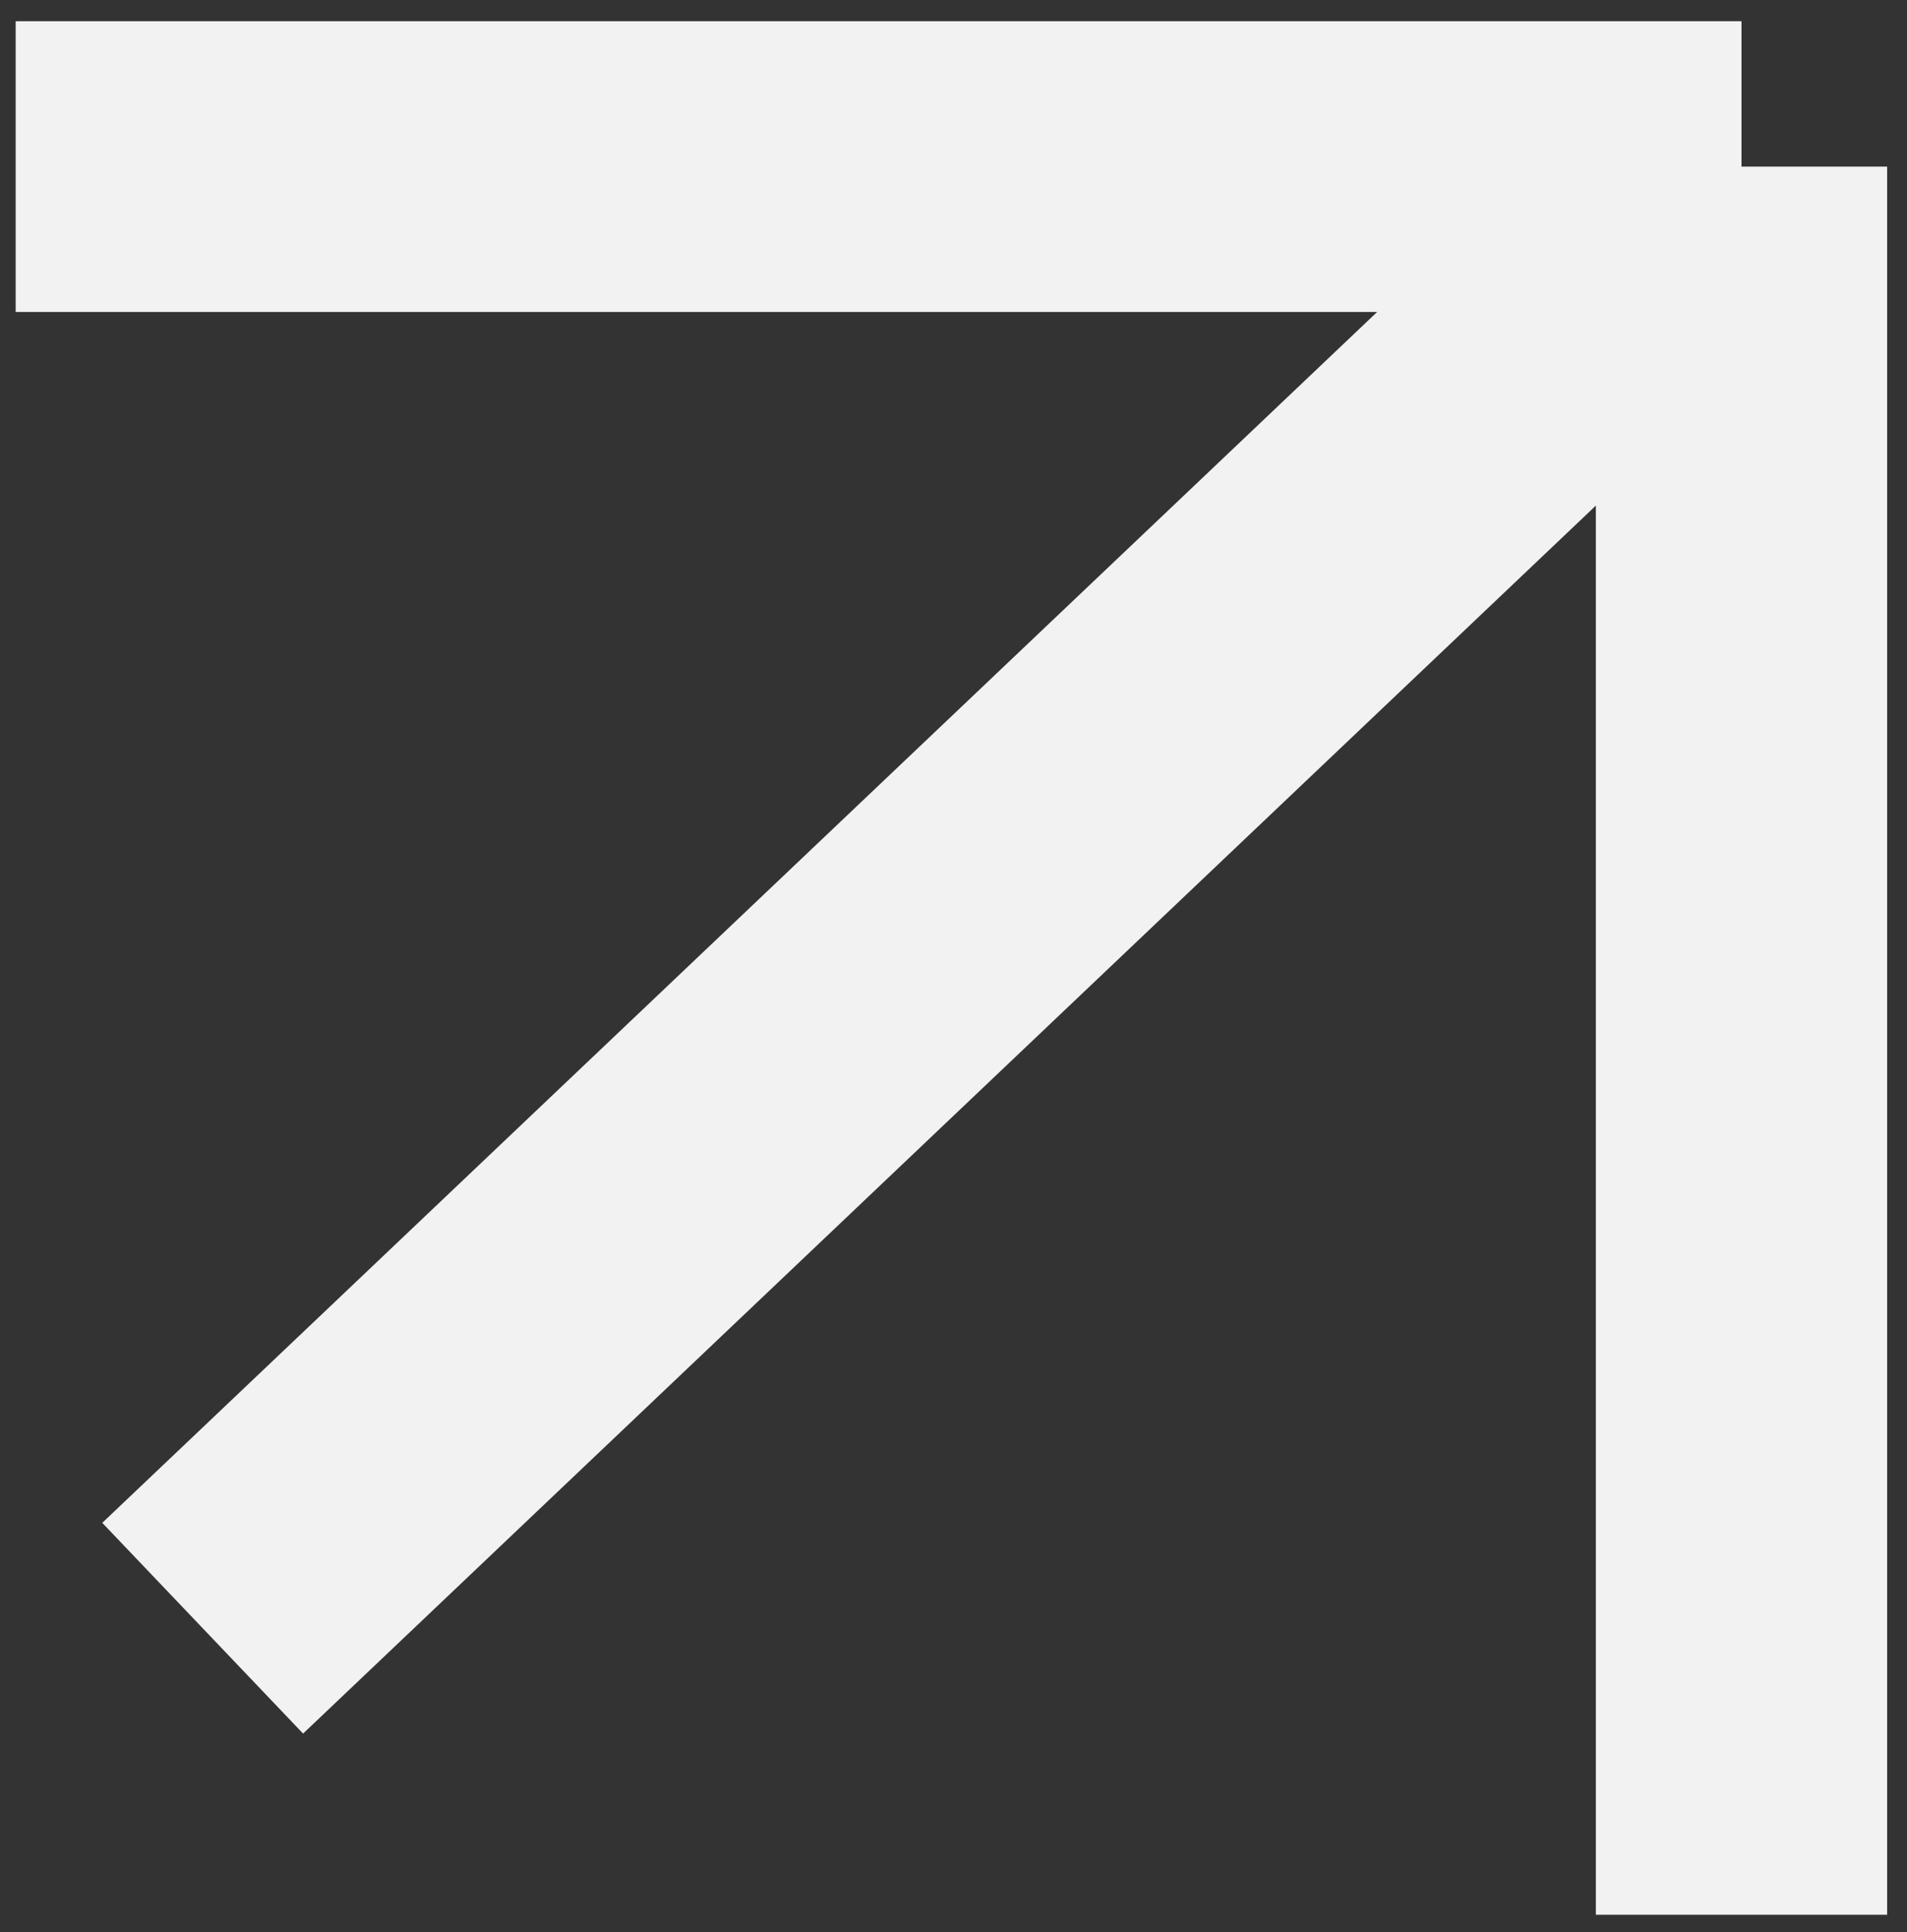 <svg xmlns="http://www.w3.org/2000/svg" width="78" height="79" viewBox="0 0 78 79" fill="none">
    <rect x="0" y="0" width="78" height="79" fill="#333333" stroke="none"/>
    <path
        d="M71.231 6.812V0.867H0.641V12.757H56.327L4.183 62.268L12.397 70.885L65.274 20.673V78.294H77.188V6.812H71.231Z"
        fill="#F2F2F2" />
</svg>